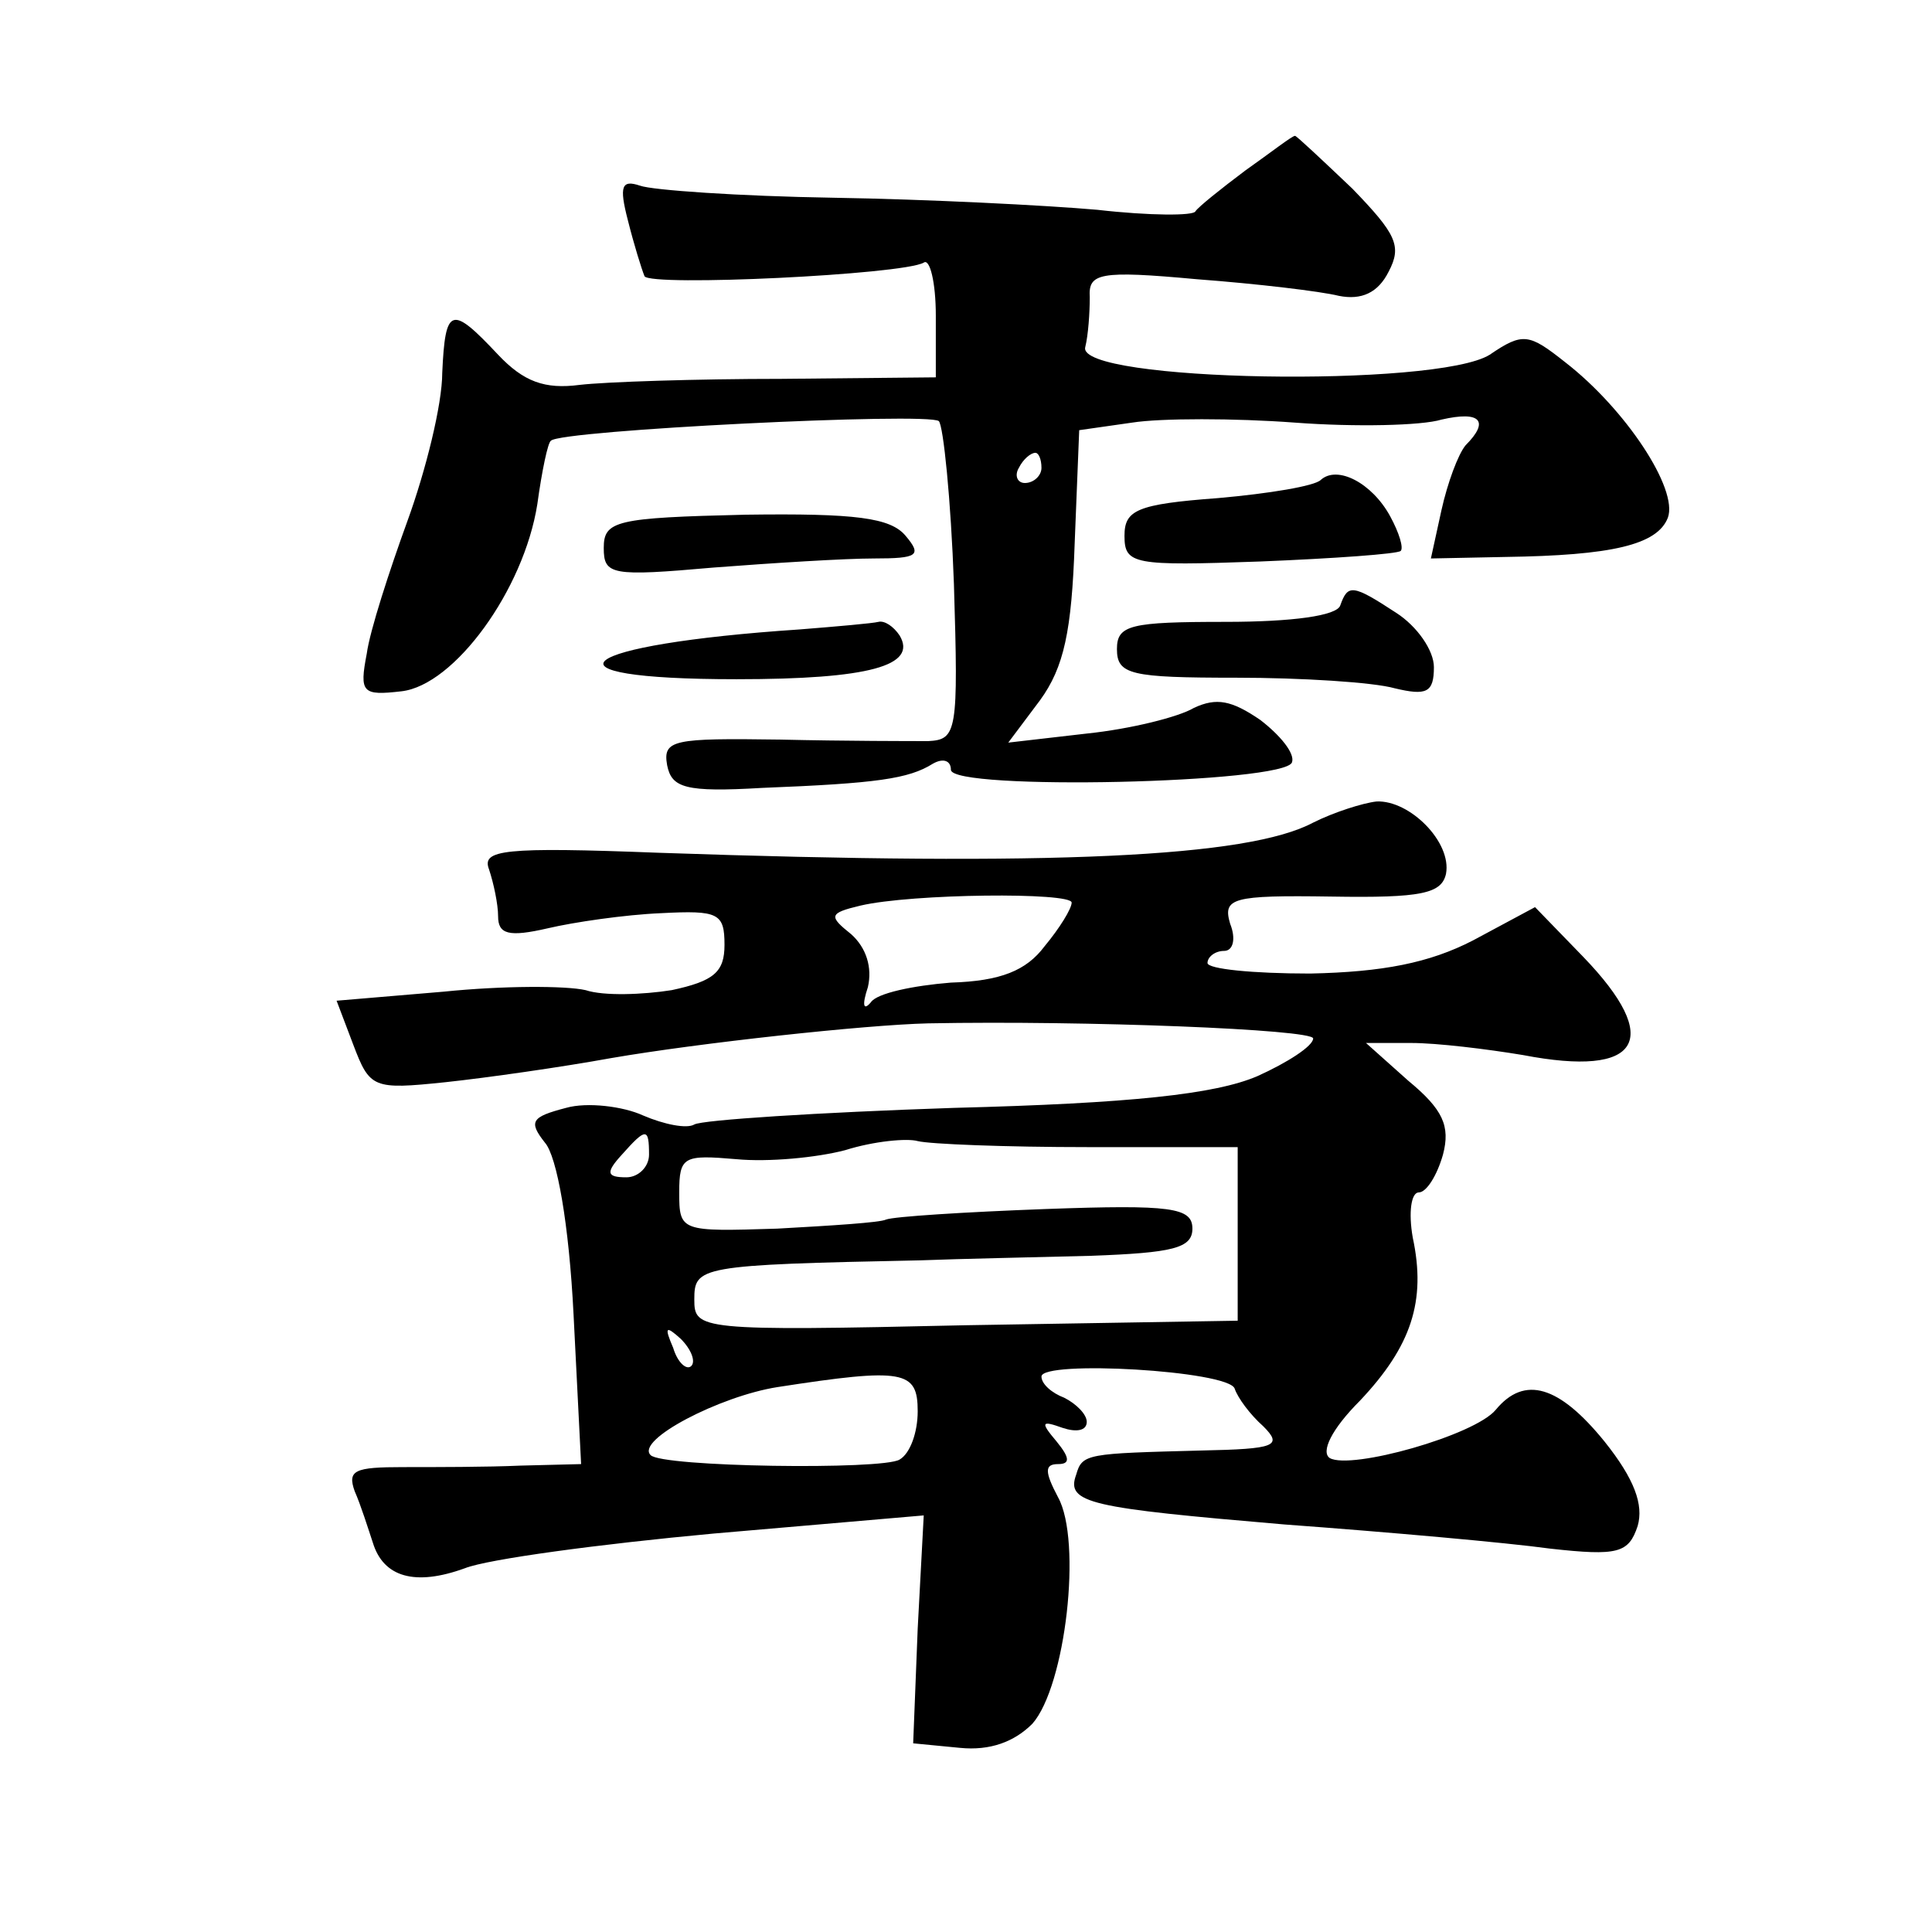 <?xml version="1.0" standalone="no"?>
<!DOCTYPE svg PUBLIC "-//W3C//DTD SVG 20010904//EN"
 "http://www.w3.org/TR/2001/REC-SVG-20010904/DTD/svg10.dtd">
<svg version="1.0" xmlns="http://www.w3.org/2000/svg"
 width="128pt" height="128pt" viewBox="0 0 128 128"
 preserveAspectRatio="xMidYMid meet">
<g transform="translate(0,128) scale(0.1,-0.1)"
fill="#0" stroke="none">
<path d="M825 1167 c-16 -12 -31 -24 -33 -27 -1 -3 -30 -3 -65 1 -34 3 -113 7 -175
8 -62 1 -120 5 -128 8 -12 4 -14 0 -8 -23 4 -16 9 -32 11 -37 4 -7 171 1 185 9
4 3 8 -13 8 -35 l0 -41 -102 -1 c-57 0 -117 -2 -134 -4 -23 -3 -37 2 -54 20 -31
33 -35 32 -37 -12 0 -21 -11 -65 -23 -98 -12 -33 -25 -73 -27 -88 -5 -26 -3 -28
23 -25 35 4 81 67 90 124 3 22 7 41 9 42 6 7 250 19 257 13 3 -3 8 -52 10 -108
3 -98 2 -103 -17 -104 -11 0 -55 0 -98 1 -71 1 -78 0 -75 -17 3 -15 12 -18 63 -15
76 3 97 6 113 16 7 4 12 2 12 -4 0 -14 222 -9 226 5 2 6 -8 18 -21 28 -19 13 -29
15 -44 8 -10 -6 -42 -14 -71 -17 l-52 -6 21 28 c16 22 21 46 23 104 l3 75 35 5
c19 3 68 3 108 0 40 -3 84 -2 97 2 26 6 32 -1 16 -17 -5 -6 -12 -25 -16 -43 l-7
-32 49 1 c71 1 101 8 108 26 7 19 -28 72 -68 103 -24 19 -28 20 -50 5 -35 -22 -274
-18 -268 5 2 8 3 23 3 33 -1 16 6 18 71 12 40 -3 82 -8 94 -11 15 -3 26 2 33 16
9 17 5 25 -24 55 -20 19 -37 35 -38 35 -2 0 -16 -11 -33 -23z m-135 -197 c0 -5
-5 -10 -11 -10 -5 0 -7 5 -4 10 3 6 8 10 11 10 2 0 4 -4 4 -10z M875 962 c-4 -4
-34 -9 -68 -12 -54 -4 -62 -8 -62 -25 0 -19 6 -20 90 -17 49 2 91 5 93 7 2 2 -1
12 -7 23 -12 22 -35 34 -46 24z M400 917 c0 -18 5 -19 73 -13 39 3 87 6 106 6 29
0 32 2 21 15 -10 12 -33 15 -106 14 -86 -2 -94 -4 -94 -22z M888 879 c-2 -7 -32
-11 -76 -11 -63 0 -72 -2 -72 -18 0 -17 9 -19 79 -19 43 0 91 -3 105 -7 21 -5 26
-3 26 14 0 11 -11 27 -25 36 -29 19 -32 19 -37 5z M530 863 c-150 -10 -179 -33
-42 -33 88 0 120 9 108 29 -4 6 -10 10 -14 9 -4 -1 -27 -3 -52 -5z M870 735 c-43
-23 -173 -29 -433 -20 -104 4 -118 2 -113 -11 3 -9 6 -23 6 -31 0 -12 7 -14 33
-8 17 4 51 9 75 10 38 2 42 0 42 -21 0 -18 -7 -24 -35 -30 -19 -3 -45 -4 -57 0
-13 3 -55 3 -94 -1 l-71 -6 11 -29 c11 -29 13 -30 61 -25 28 3 77 10 110 16 58
10 168 22 210 23 104 2 255 -4 255 -10 0 -5 -17 -16 -37 -25 -28 -12 -84 -18 -201
-21 -90 -3 -167 -8 -172 -11 -5 -3 -20 0 -34 6 -13 6 -37 9 -51 5 -23 -6 -25 -9
-14 -23 8 -9 16 -54 19 -114 l5 -99 -40 -1 c-22 -1 -57 -1 -78 -1 -32 0 -37 -2
-32 -16 4 -9 9 -25 12 -34 7 -23 28 -29 61 -17 15 6 89 16 165 23 l139 12 -4 -75
-3 -76 31 -3 c20 -2 36 4 48 16 22 25 33 121 17 150 -9 17 -9 22 0 22 8 0 8 4 -1
15 -11 13 -10 14 4 9 9 -3 16 -2 16 4 0 5 -7 12 -15 16 -8 3 -15 9 -15 14 0 11
124 4 128 -8 2 -6 10 -17 19 -25 13 -13 8 -15 -41 -16 -76 -2 -79 -2 -83 -16 -7
-19 9 -22 138 -33 68 -5 147 -12 176 -16 45 -5 52 -3 58 15 4 14 -2 31 -22 56 -30
37 -53 44 -72 21 -14 -17 -96 -40 -110 -32 -6 4 1 19 20 38 34 36 44 66 35 108
-3 17 -1 30 4 30 5 0 12 11 16 25 5 19 0 30 -23 49 l-28 25 30 0 c17 0 50 -4 74
-8 78 -15 93 10 40 65 l-32 33 -41 -22 c-29 -15 -60 -21 -108 -22 -38 0 -68 3 -68
7 0 4 5 8 11 8 6 0 8 8 4 18 -5 17 1 19 67 18 60 -1 73 2 76 15 4 21 -24 49 -46
48 -9 -1 -28 -7 -42 -14z m-160 -53 c0 -4 -8 -17 -18 -29 -12 -16 -29 -23 -62 -24
-25 -2 -49 -7 -53 -13 -5 -6 -6 -2 -2 10 3 13 -1 26 -11 35 -15 12 -15 14 6 19
34 8 140 9 140 2z m-280 -167 c0 -8 -7 -15 -15 -15 -13 0 -14 3 -3 15 16 18 18
18 18 0z m291 5 l99 0 0 -57 0 -58 -180 -3 c-177 -4 -180 -3 -180 17 0 22 3 23
150 26 25 1 75 2 113 3 54 2 67 5 67 18 0 14 -14 16 -97 13 -54 -2 -101 -5 -106
-7 -4 -2 -36 -4 -72 -6 -64 -2 -65 -2 -65 24 0 24 3 25 38 22 21 -2 53 1 72 6 19
6 41 8 48 6 8 -2 58 -4 113 -4z m-263 -145 c-3 -3 -9 2 -12 12 -6 14 -5 15 5 6
7 -7 10 -15 7 -18z m150 -30 c0 -14 -5 -28 -12 -32 -11 -7 -158 -5 -165 3 -10 10
46 39 84 45 84 13 93 11 93 -16z"/>
</g>
</svg>
